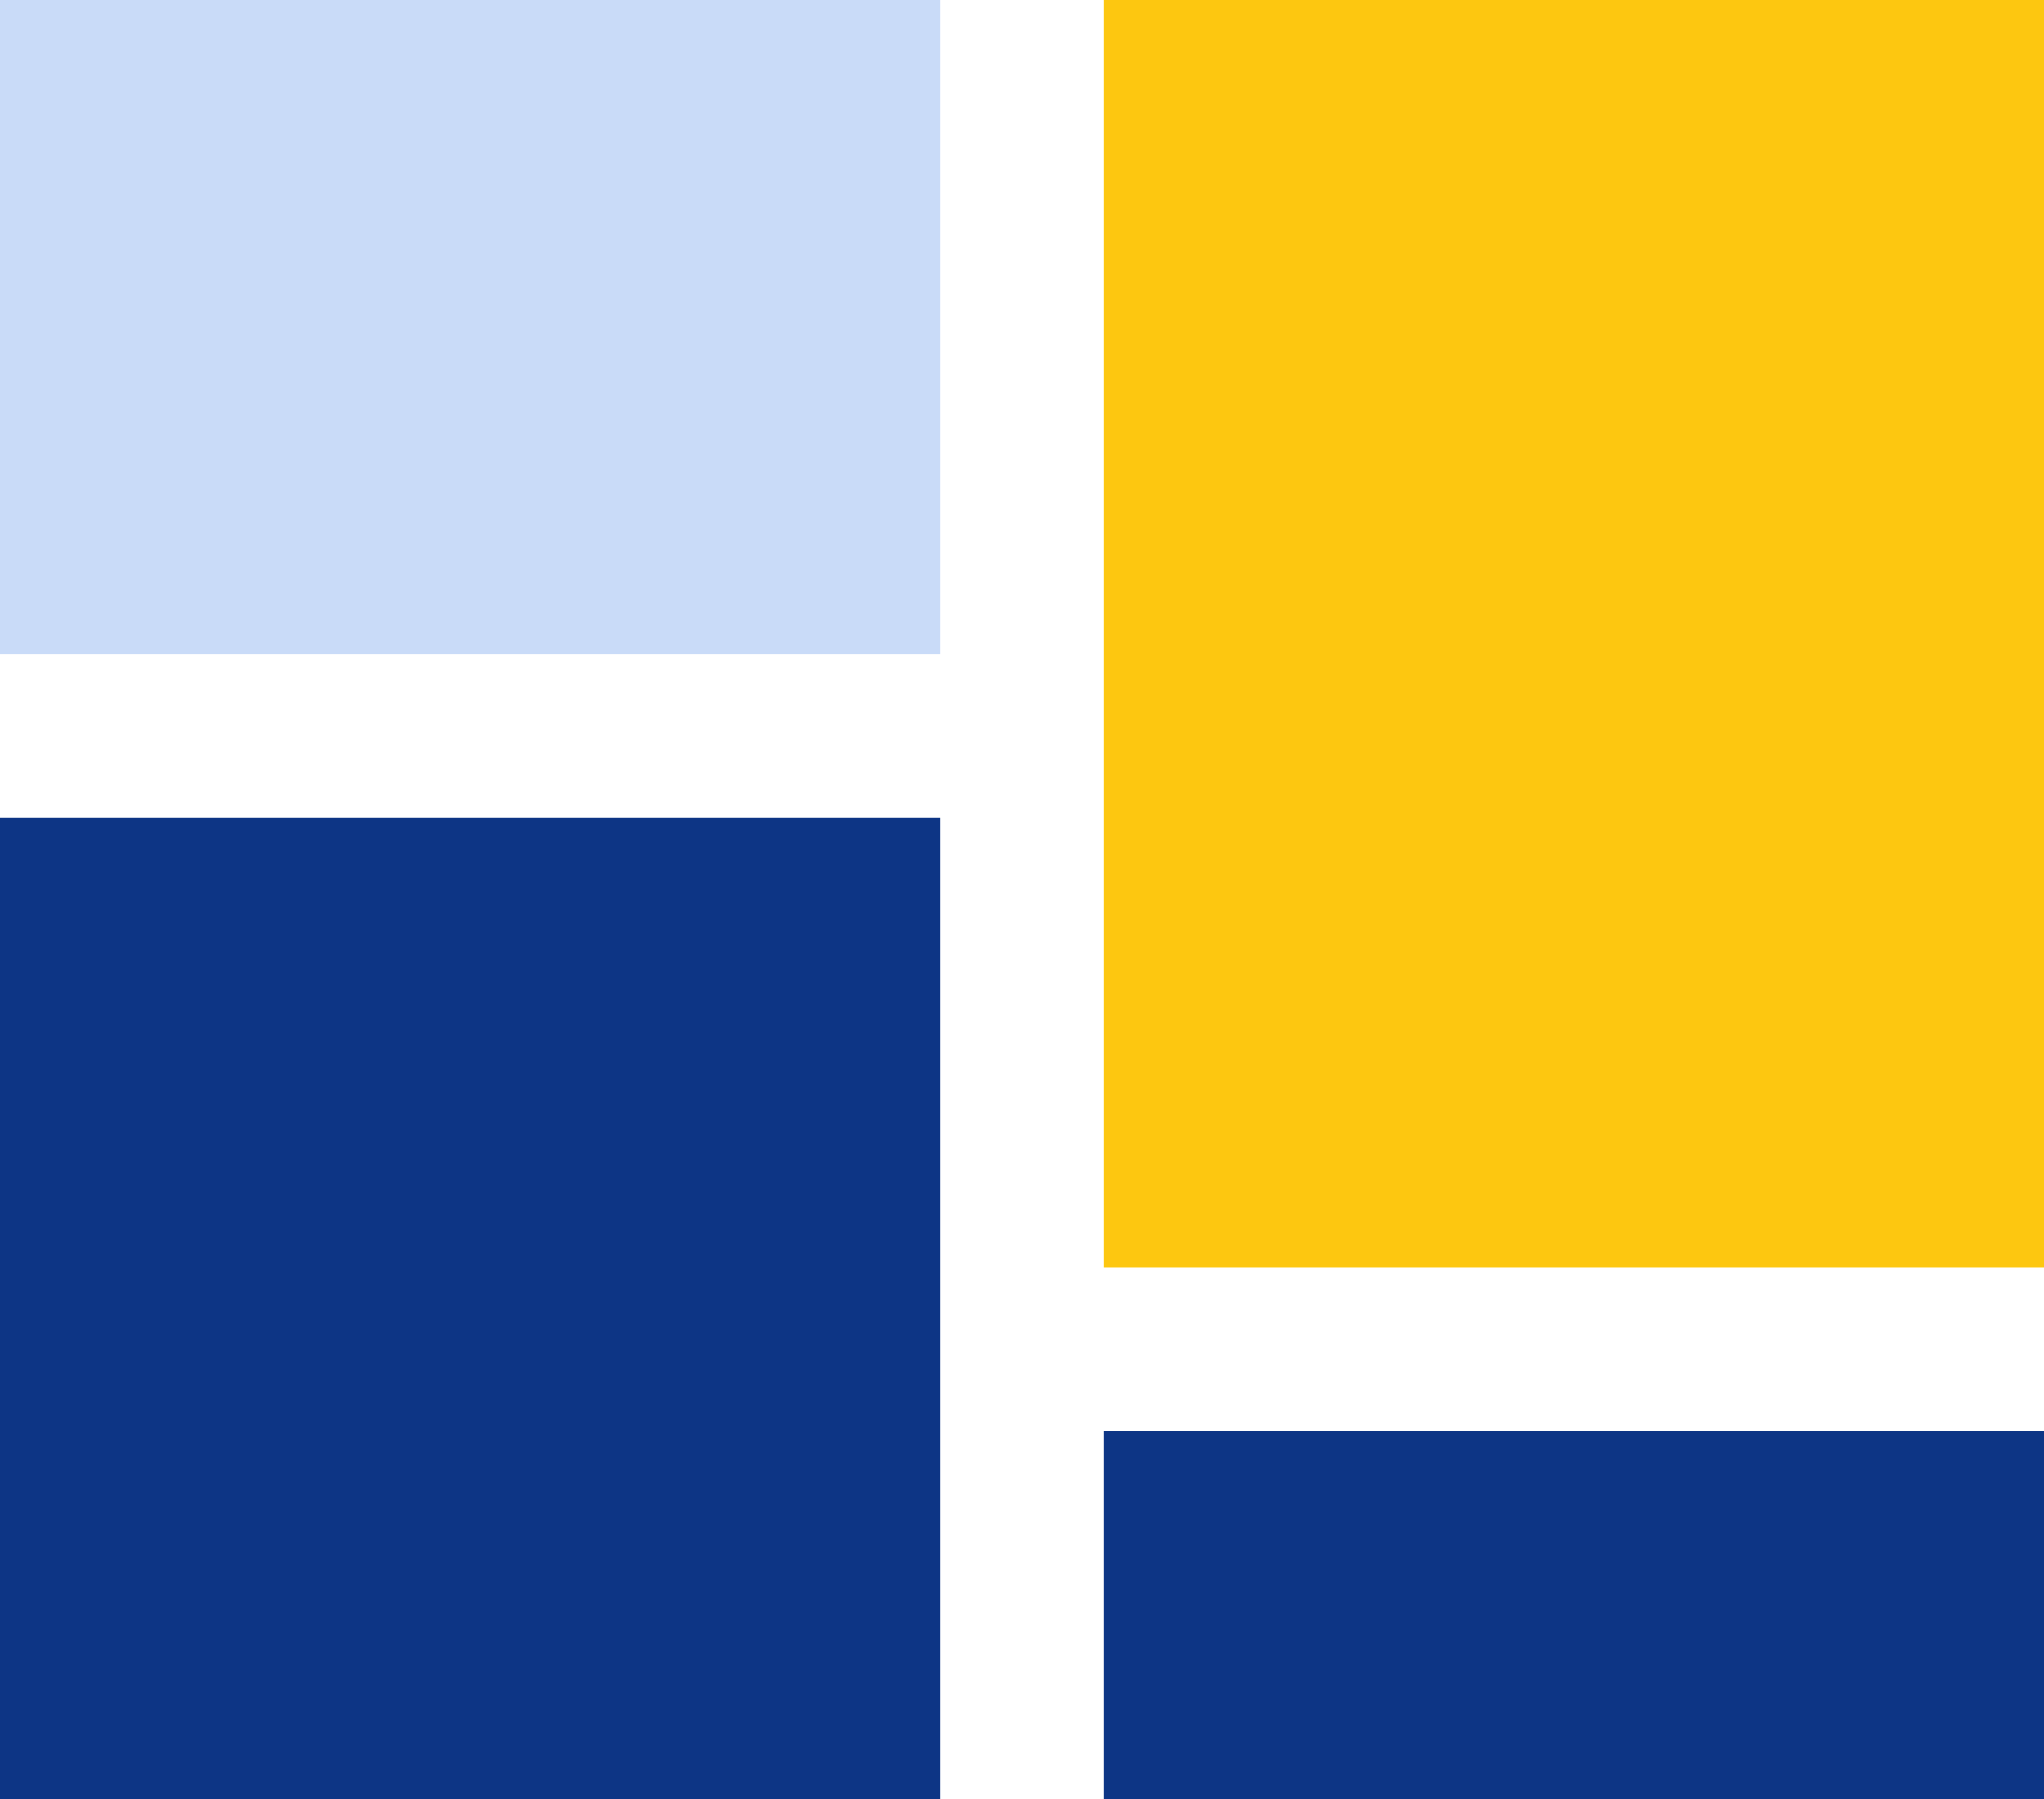 <?xml version="1.0" encoding="UTF-8"?> <svg xmlns="http://www.w3.org/2000/svg" width="50" height="44" viewBox="0 0 50 44" fill="none"> <rect y="20" width="23" height="24" fill="#0D3585"></rect> <rect width="23" height="31" transform="matrix(-1 0 0 1 50 0)" fill="#FDC710"></rect> <rect width="23" height="9" transform="matrix(-1 0 0 1 50 35)" fill="#0D3585"></rect> <rect width="23" height="16" transform="matrix(-1 0 0 1 23 0)" fill="#C9DBF8"></rect> </svg> 